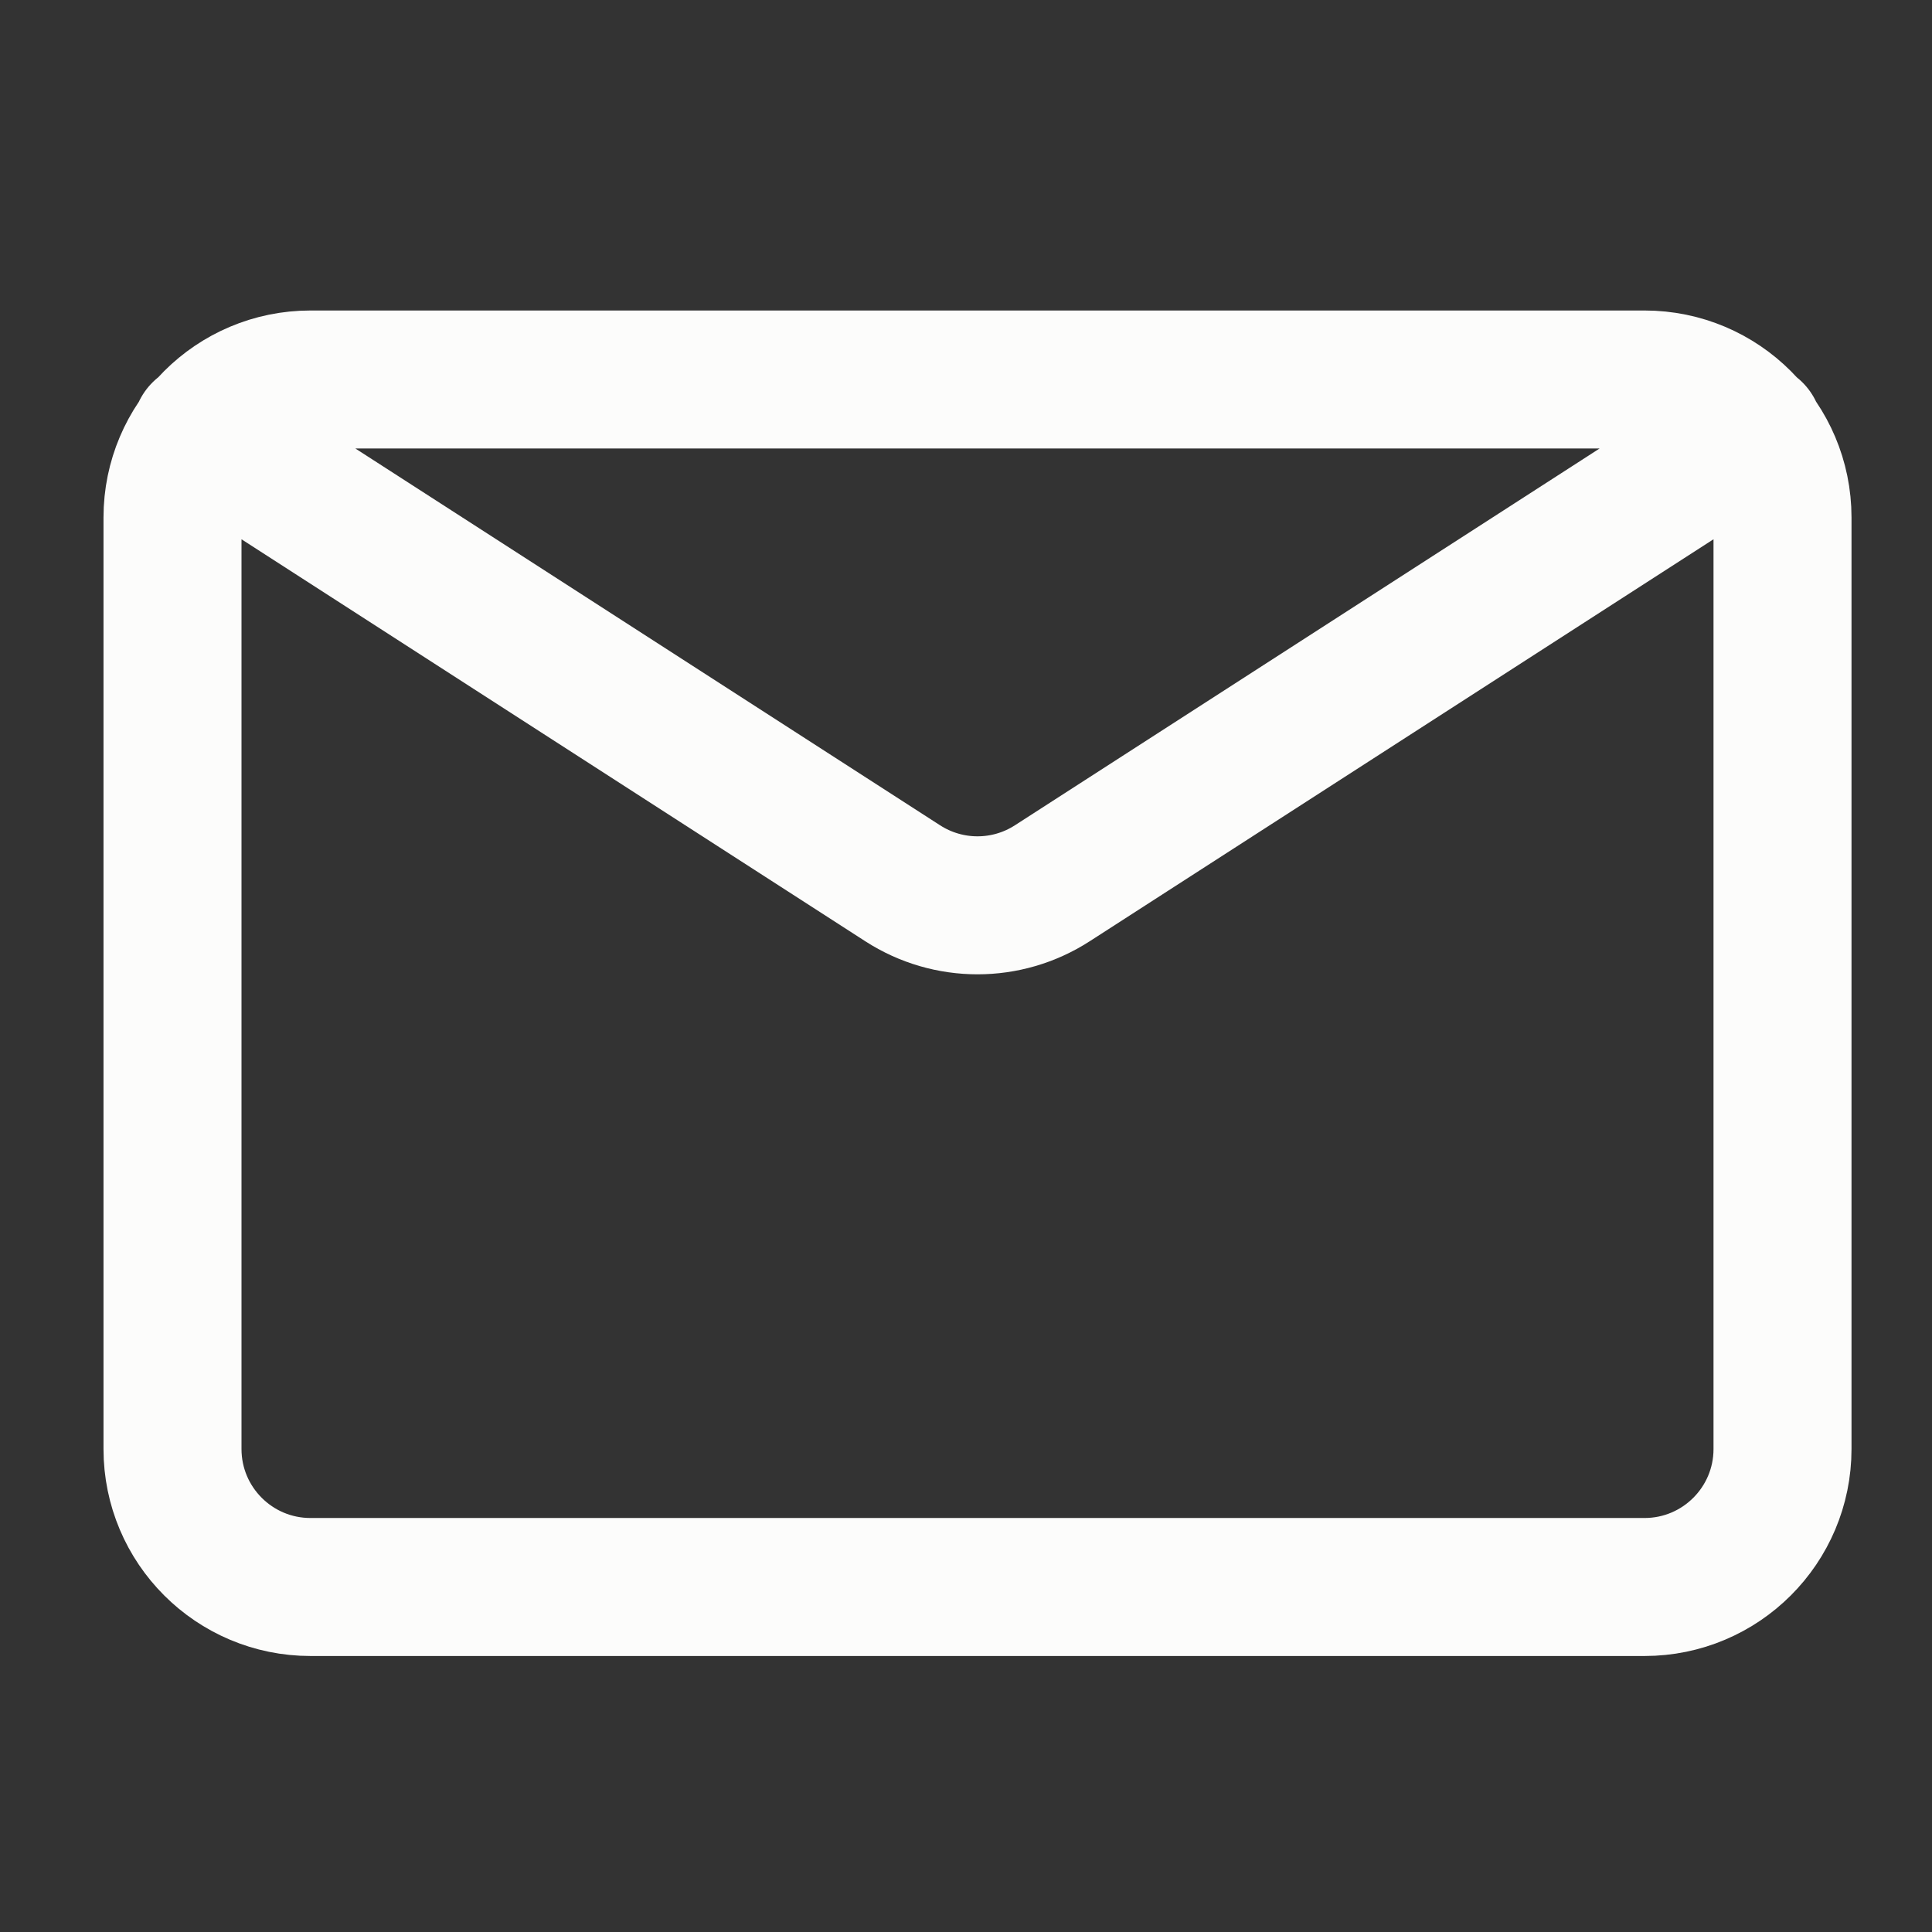 <?xml version="1.0" encoding="UTF-8"?> <svg xmlns="http://www.w3.org/2000/svg" width="56" height="56" viewBox="0 0 56 56" fill="none"><rect x="0" y="0" width="56" height="56" fill="#333333" stroke="none"/><path d="M5.833 12.5L26.166 25.603C27.486 26.454 29.181 26.454 30.5 25.603L50.833 12.5M51.667 15C51.667 12.791 49.876 11 47.667 11H9C6.791 11 5 12.791 5 15V42C5 44.209 6.791 46 9 46H47.667C49.876 46 51.667 44.209 51.667 42V15Z" stroke="#FCFCFB" stroke-width="4" stroke-linecap="round" stroke-linejoin="round"></path></svg> 